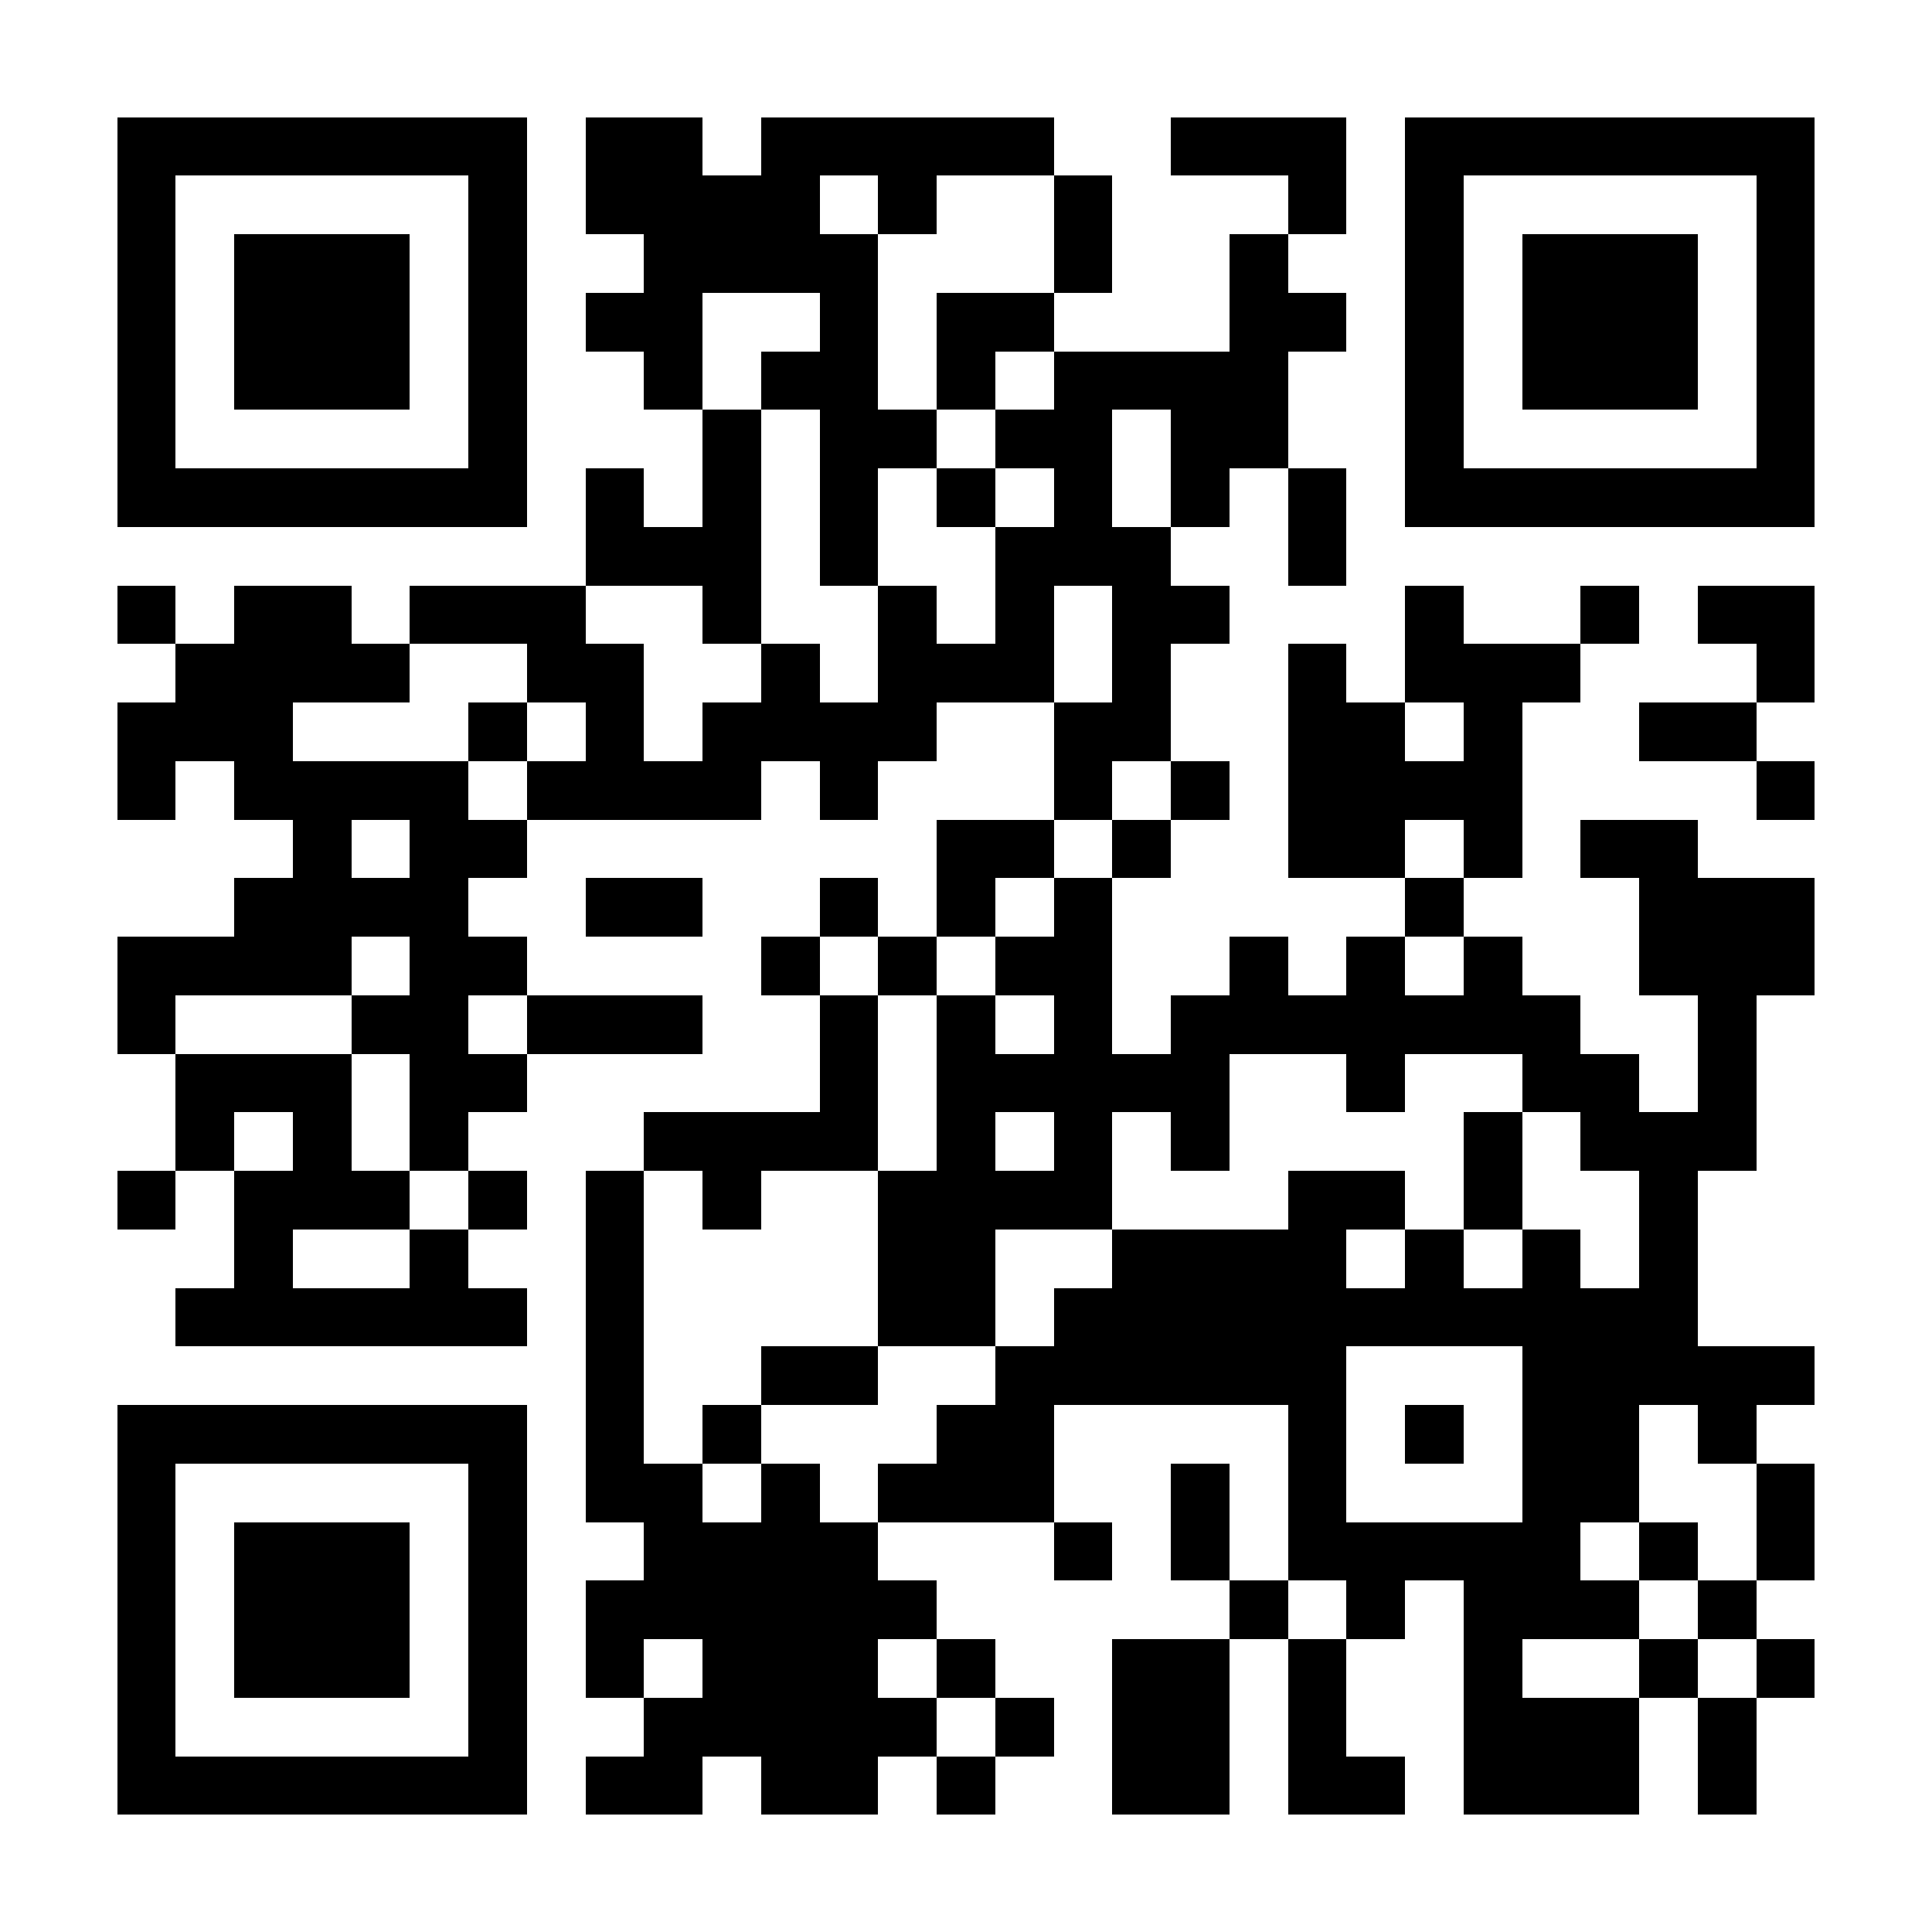 <?xml version="1.0" encoding="UTF-8"?>
<!DOCTYPE svg PUBLIC '-//W3C//DTD SVG 1.0//EN'
          'http://www.w3.org/TR/2001/REC-SVG-20010904/DTD/svg10.dtd'>
<svg fill="#fff" height="33" shape-rendering="crispEdges" style="fill: #fff;" viewBox="0 0 33 33" width="33" xmlns="http://www.w3.org/2000/svg" xmlns:xlink="http://www.w3.org/1999/xlink"
><path d="M0 0h33v33H0z"
  /><path d="M2 2.5h7m1 0h2m1 0h5m2 0h3m1 0h7M2 3.5h1m5 0h1m1 0h4m1 0h1m2 0h1m3 0h1m1 0h1m5 0h1M2 4.5h1m1 0h3m1 0h1m2 0h4m3 0h1m2 0h1m2 0h1m1 0h3m1 0h1M2 5.5h1m1 0h3m1 0h1m1 0h2m2 0h1m1 0h2m3 0h2m1 0h1m1 0h3m1 0h1M2 6.5h1m1 0h3m1 0h1m2 0h1m1 0h2m1 0h1m1 0h4m2 0h1m1 0h3m1 0h1M2 7.5h1m5 0h1m3 0h1m1 0h2m1 0h2m1 0h2m2 0h1m5 0h1M2 8.5h7m1 0h1m1 0h1m1 0h1m1 0h1m1 0h1m1 0h1m1 0h1m1 0h7M10 9.5h3m1 0h1m2 0h3m2 0h1M2 10.5h1m1 0h2m1 0h3m2 0h1m2 0h1m1 0h1m1 0h2m3 0h1m2 0h1m1 0h2M3 11.5h4m2 0h2m2 0h1m1 0h3m1 0h1m2 0h1m1 0h3m3 0h1M2 12.5h3m3 0h1m1 0h1m1 0h4m2 0h2m2 0h2m1 0h1m2 0h2M2 13.5h1m1 0h4m1 0h4m1 0h1m3 0h1m1 0h1m1 0h4m4 0h1M5 14.5h1m1 0h2m7 0h2m1 0h1m2 0h2m1 0h1m1 0h2M4 15.5h4m2 0h2m2 0h1m1 0h1m1 0h1m5 0h1m3 0h3M2 16.5h4m1 0h2m4 0h1m1 0h1m1 0h2m2 0h1m1 0h1m1 0h1m2 0h3M2 17.5h1m3 0h2m1 0h3m2 0h1m1 0h1m1 0h1m1 0h7m2 0h1M3 18.5h3m1 0h2m5 0h1m1 0h5m2 0h1m2 0h2m1 0h1M3 19.5h1m1 0h1m1 0h1m3 0h4m1 0h1m1 0h1m1 0h1m4 0h1m1 0h3M2 20.5h1m1 0h3m1 0h1m1 0h1m1 0h1m2 0h4m3 0h2m1 0h1m2 0h1M4 21.5h1m2 0h1m2 0h1m4 0h2m2 0h4m1 0h1m1 0h1m1 0h1M3 22.5h6m1 0h1m4 0h2m1 0h11M10 23.5h1m2 0h2m2 0h6m3 0h5M2 24.5h7m1 0h1m1 0h1m3 0h2m4 0h1m1 0h1m1 0h2m1 0h1M2 25.5h1m5 0h1m1 0h2m1 0h1m1 0h3m2 0h1m1 0h1m3 0h2m2 0h1M2 26.5h1m1 0h3m1 0h1m2 0h4m3 0h1m1 0h1m1 0h5m1 0h1m1 0h1M2 27.5h1m1 0h3m1 0h1m1 0h6m5 0h1m1 0h1m1 0h3m1 0h1M2 28.5h1m1 0h3m1 0h1m1 0h1m1 0h3m1 0h1m2 0h2m1 0h1m2 0h1m2 0h1m1 0h1M2 29.5h1m5 0h1m2 0h5m1 0h1m1 0h2m1 0h1m2 0h3m1 0h1M2 30.5h7m1 0h2m1 0h2m1 0h1m2 0h2m1 0h2m1 0h3m1 0h1" stroke="#000"
/></svg
>
